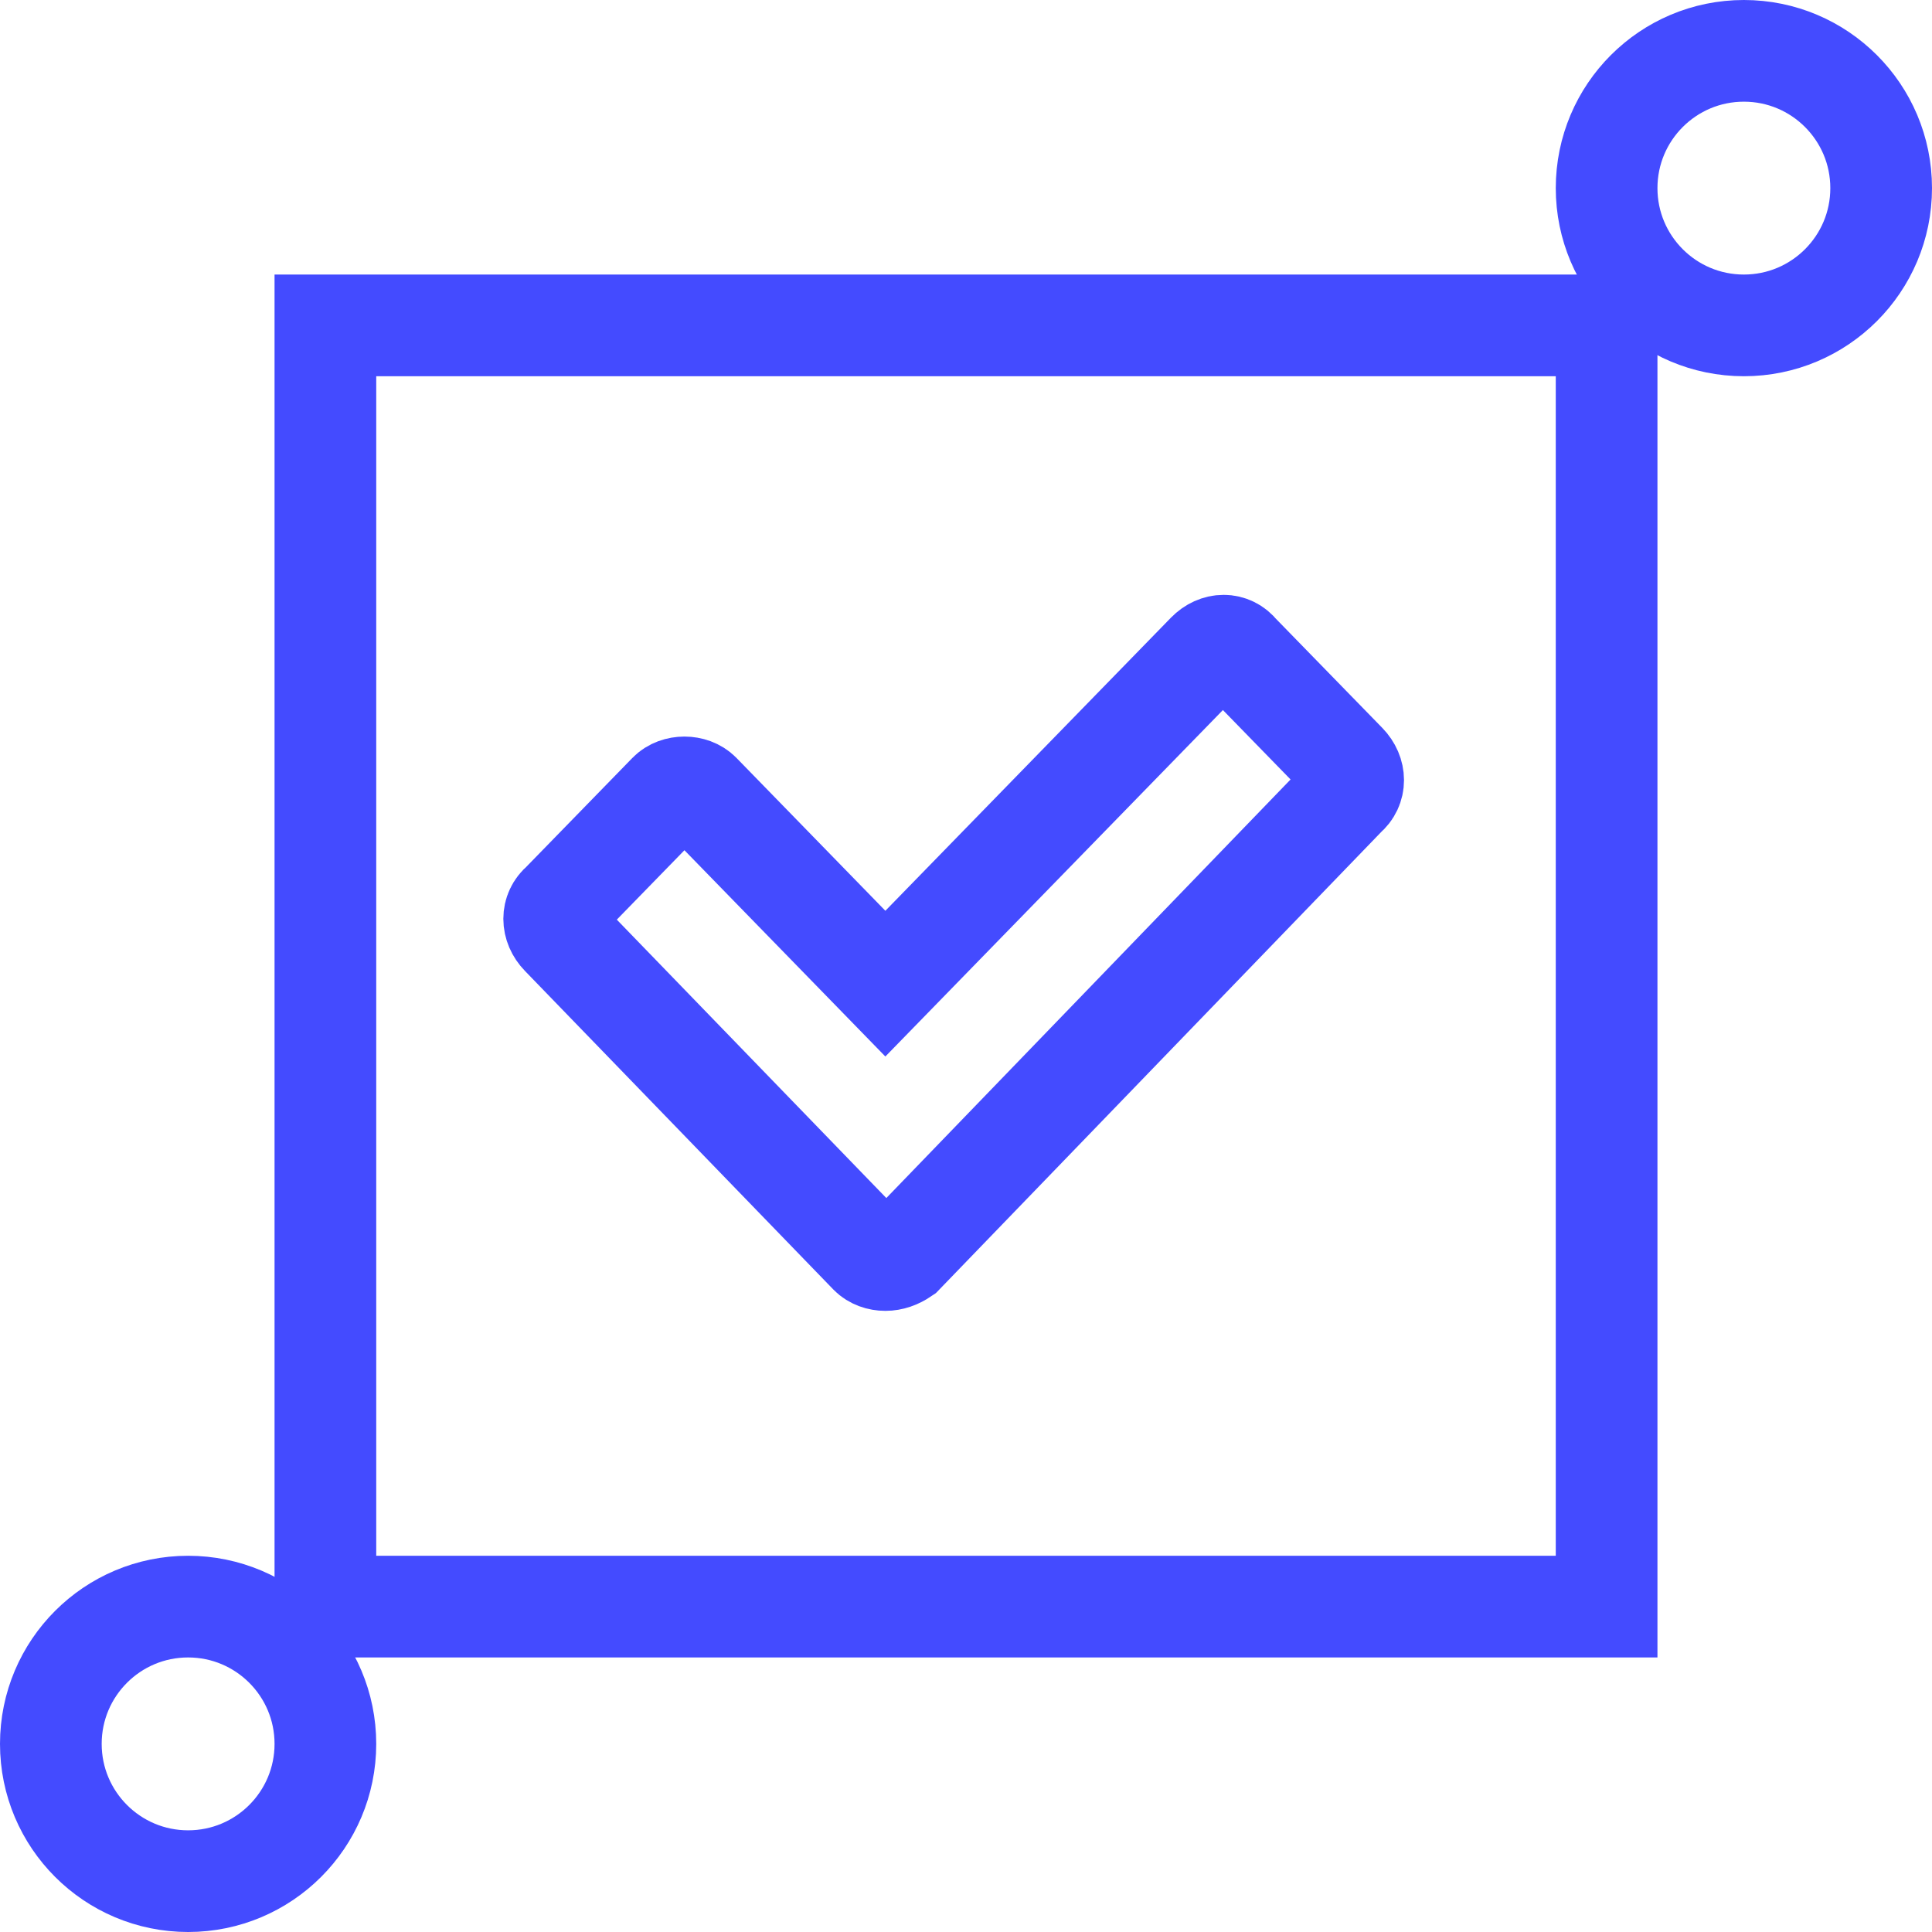 <svg width="38" height="38" viewBox="0 0 38 38" fill="none" xmlns="http://www.w3.org/2000/svg">
<rect x="6.4" y="6.4" width="25.2" height="25.2" stroke="#444BFF" stroke-width="2"/>
<circle cx="34.3" cy="3.7" r="2.7" stroke="#444BFF" stroke-width="2"/>
<circle cx="3.7" cy="34.3" r="2.7" stroke="#444BFF" stroke-width="2"/>
<path d="M17.414 24.783C17.299 24.783 17.184 24.744 17.107 24.665L11.044 18.402C10.852 18.205 10.852 17.929 11.044 17.772L13.155 15.605C13.308 15.448 13.615 15.448 13.769 15.605L17.414 19.347L23.746 12.848C23.938 12.651 24.207 12.651 24.36 12.848L26.471 15.014C26.663 15.211 26.663 15.487 26.471 15.645L17.76 24.665C17.644 24.744 17.529 24.783 17.414 24.783Z" stroke="#444BFF" stroke-width="2" stroke-miterlimit="10"/>
</svg>
